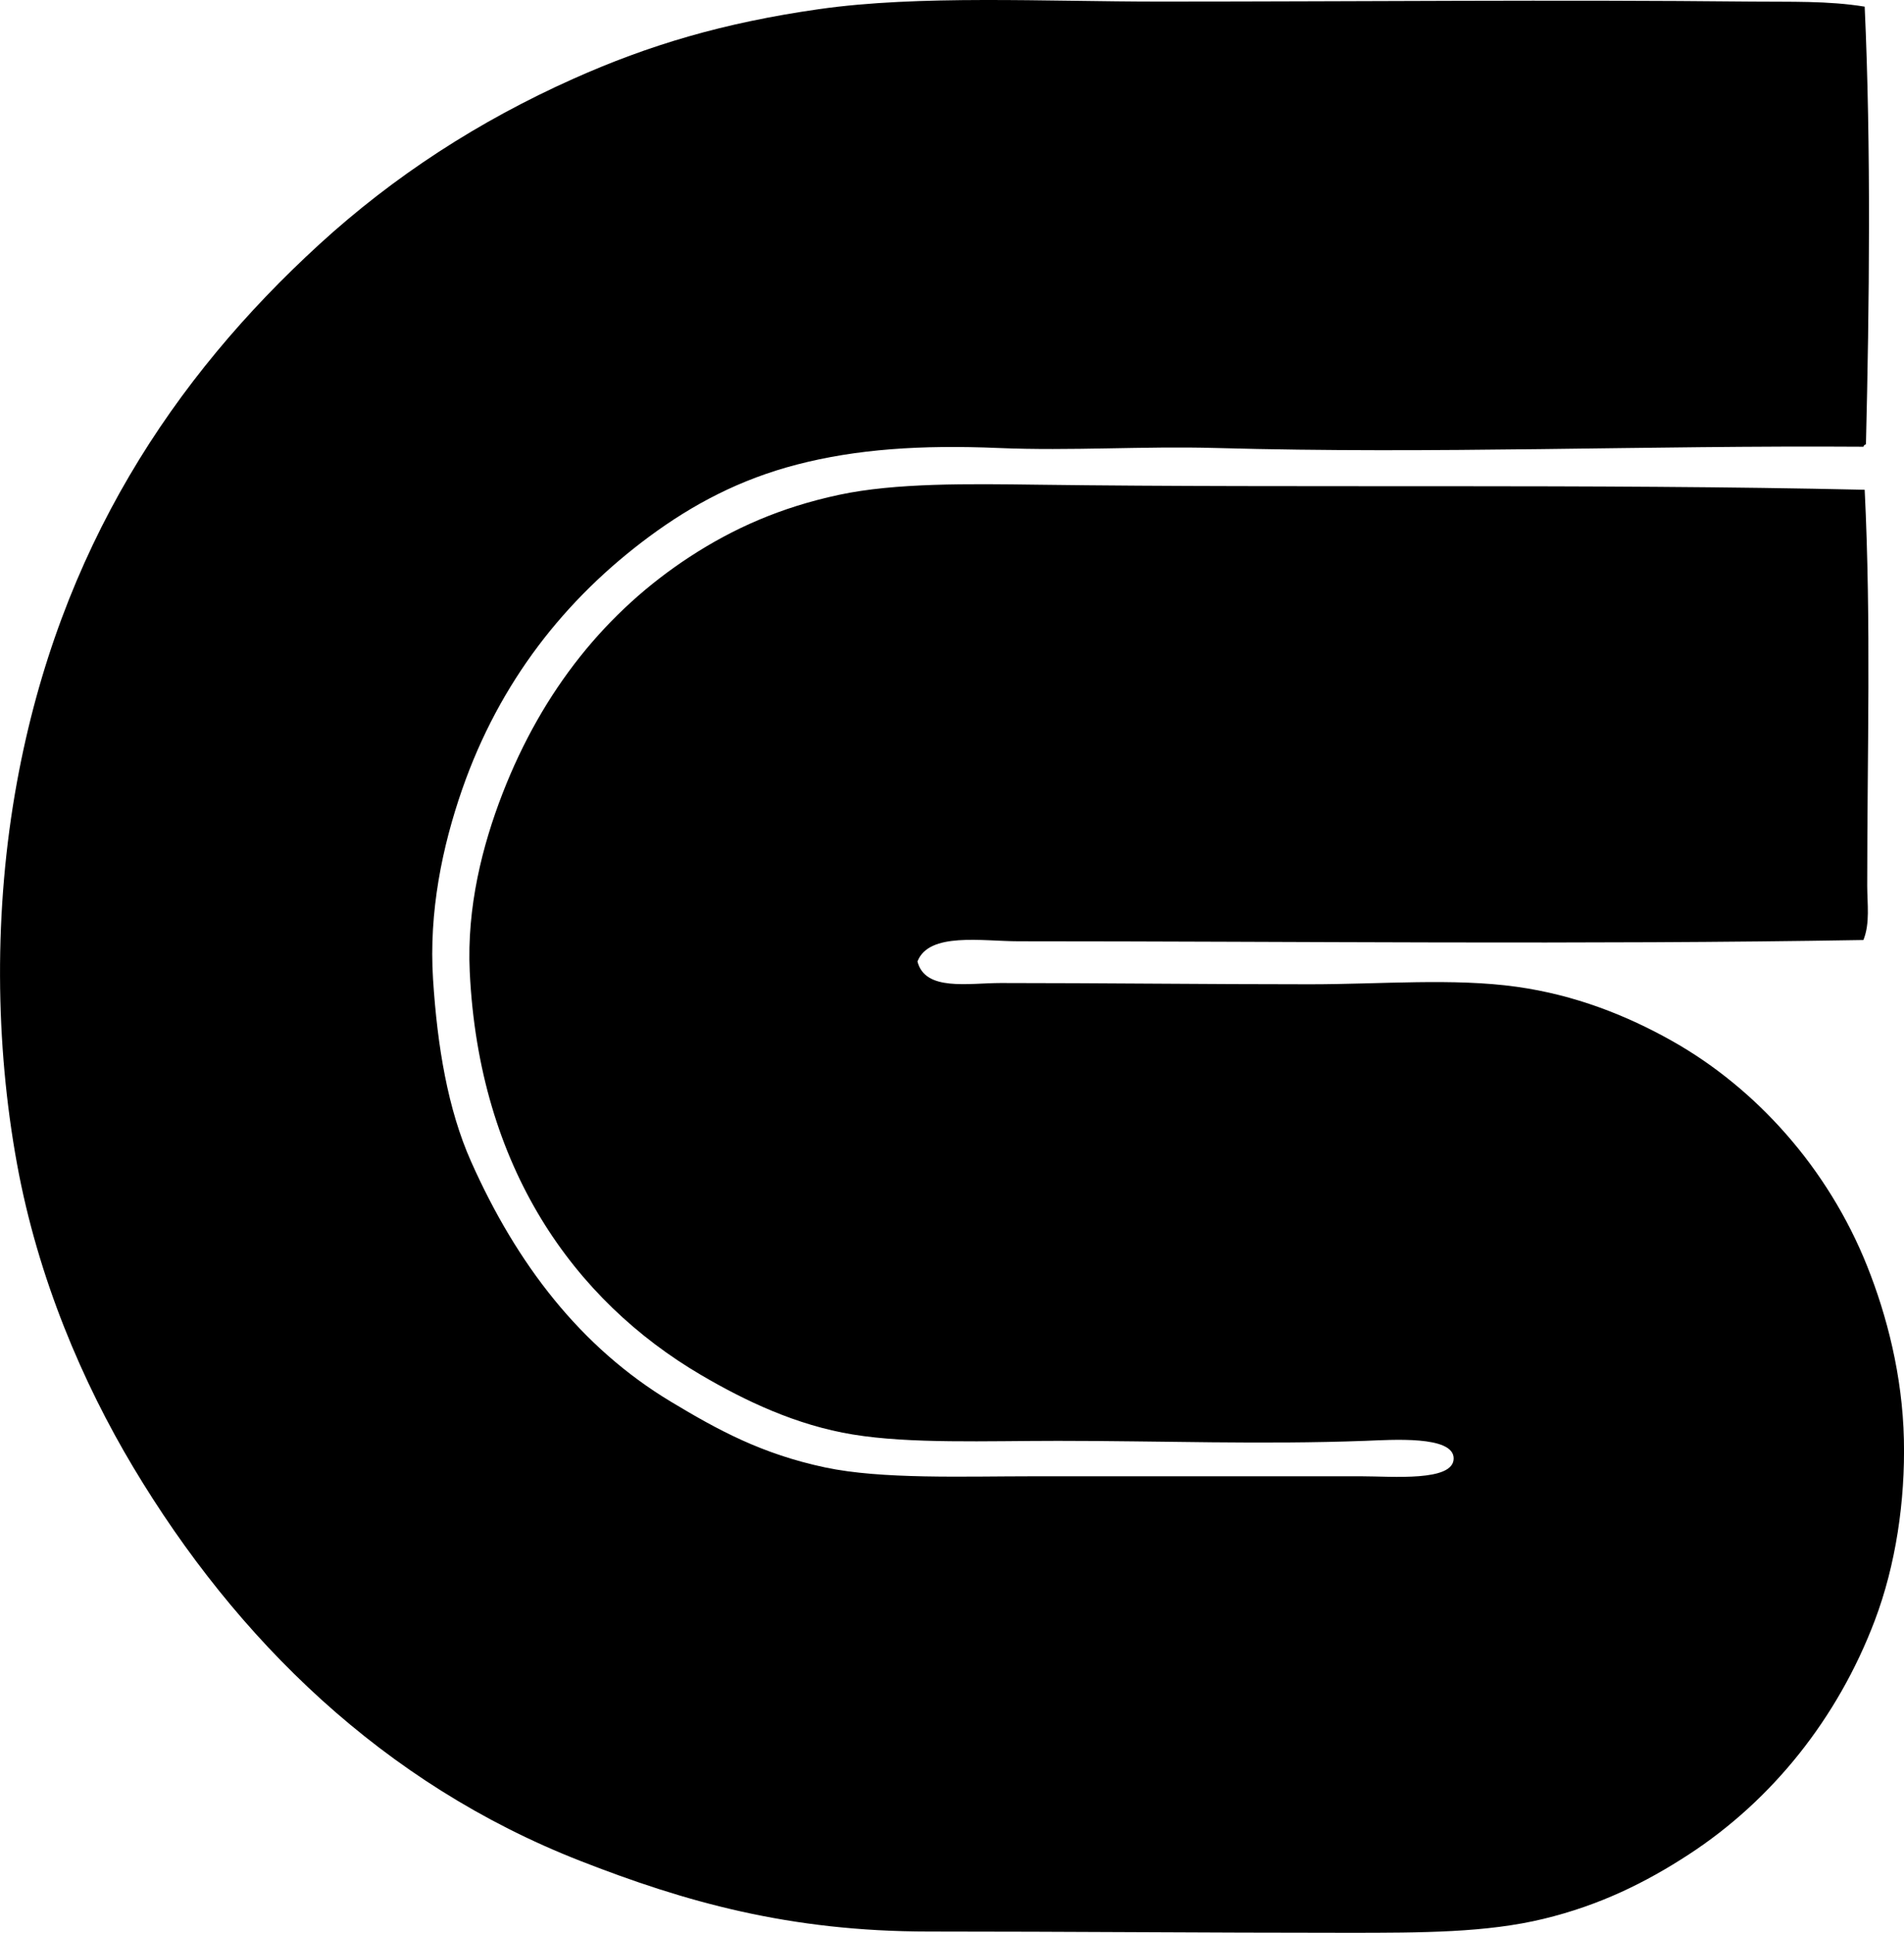 <svg enable-background="new 0 0 78.245 79.427" viewBox="0 0 78.245 79.427" xmlns="http://www.w3.org/2000/svg"><path clip-rule="evenodd" d="m76.629.273c.265 5.751.191 12.33.052 17.982-.046.023-.093.045-.104.104-9.012-.061-17.53.305-26.61.052-2.981-.083-5.949.126-8.939 0-3.192-.135-5.843.048-8.264.676-2.353.609-4.293 1.64-6.081 2.962-3.449 2.552-6.152 5.966-7.692 10.395-.812 2.337-1.373 5.023-1.195 7.796.177 2.761.606 5.341 1.559 7.484 1.881 4.23 4.512 7.648 8.212 9.875 1.935 1.165 3.734 2.15 6.34 2.703 2.326.494 5.689.364 8.576.364h13.461c1.262 0 3.784.232 3.794-.728.01-.961-2.578-.767-3.638-.728-4.297.158-8.304 0-12.629 0-2.947.001-6.06.126-8.419-.26-2.339-.382-4.441-1.39-6.237-2.443-5.242-3.074-9.131-8.541-9.511-16.579-.125-2.646.516-5.176 1.351-7.328 1.647-4.24 4.277-7.492 7.692-9.719 1.783-1.163 3.721-2.03 6.132-2.546 2.32-.497 5.345-.453 8.16-.416 10.912.142 22.68-.047 33.99.208.27 5.506.104 10.763.104 16.267 0 .743.123 1.541-.156 2.235-11.451.197-23.41.052-34.717.052-1.493 0-3.688-.389-4.158.831.316 1.236 2.084.884 3.43.884 4.038 0 8.478.052 12.682.052 2.959 0 5.908-.262 8.523.104 2.376.333 4.505 1.169 6.393 2.234 3.434 1.939 6.391 5.207 8.004 9.251.806 2.021 1.448 4.49 1.507 7.12.057 2.52-.335 5.162-1.195 7.432-1.53 4.038-4.228 7.389-7.64 9.615-1.771 1.155-3.656 2.089-5.977 2.65-2.339.566-4.958.572-8.056.572-5.912 0-11.488-.052-17.203-.052-5.736-.001-10.021-1.218-14.344-2.911-8.068-3.16-14.109-9.081-18.346-16.163-2.076-3.469-3.921-7.761-4.781-12.473-.897-4.911-.963-10.437 0-15.696 1.753-9.58 6.421-16.596 12.421-22.088 3.072-2.811 6.556-5.07 10.447-6.808 3.096-1.383 6.148-2.295 10.083-2.858 4.123-.59 9.27-.311 14.033-.312 8.397-.001 16.25-.083 24.323 0 1.549.016 3.121-.038 4.623.208z" fill-rule="evenodd"/></svg>
